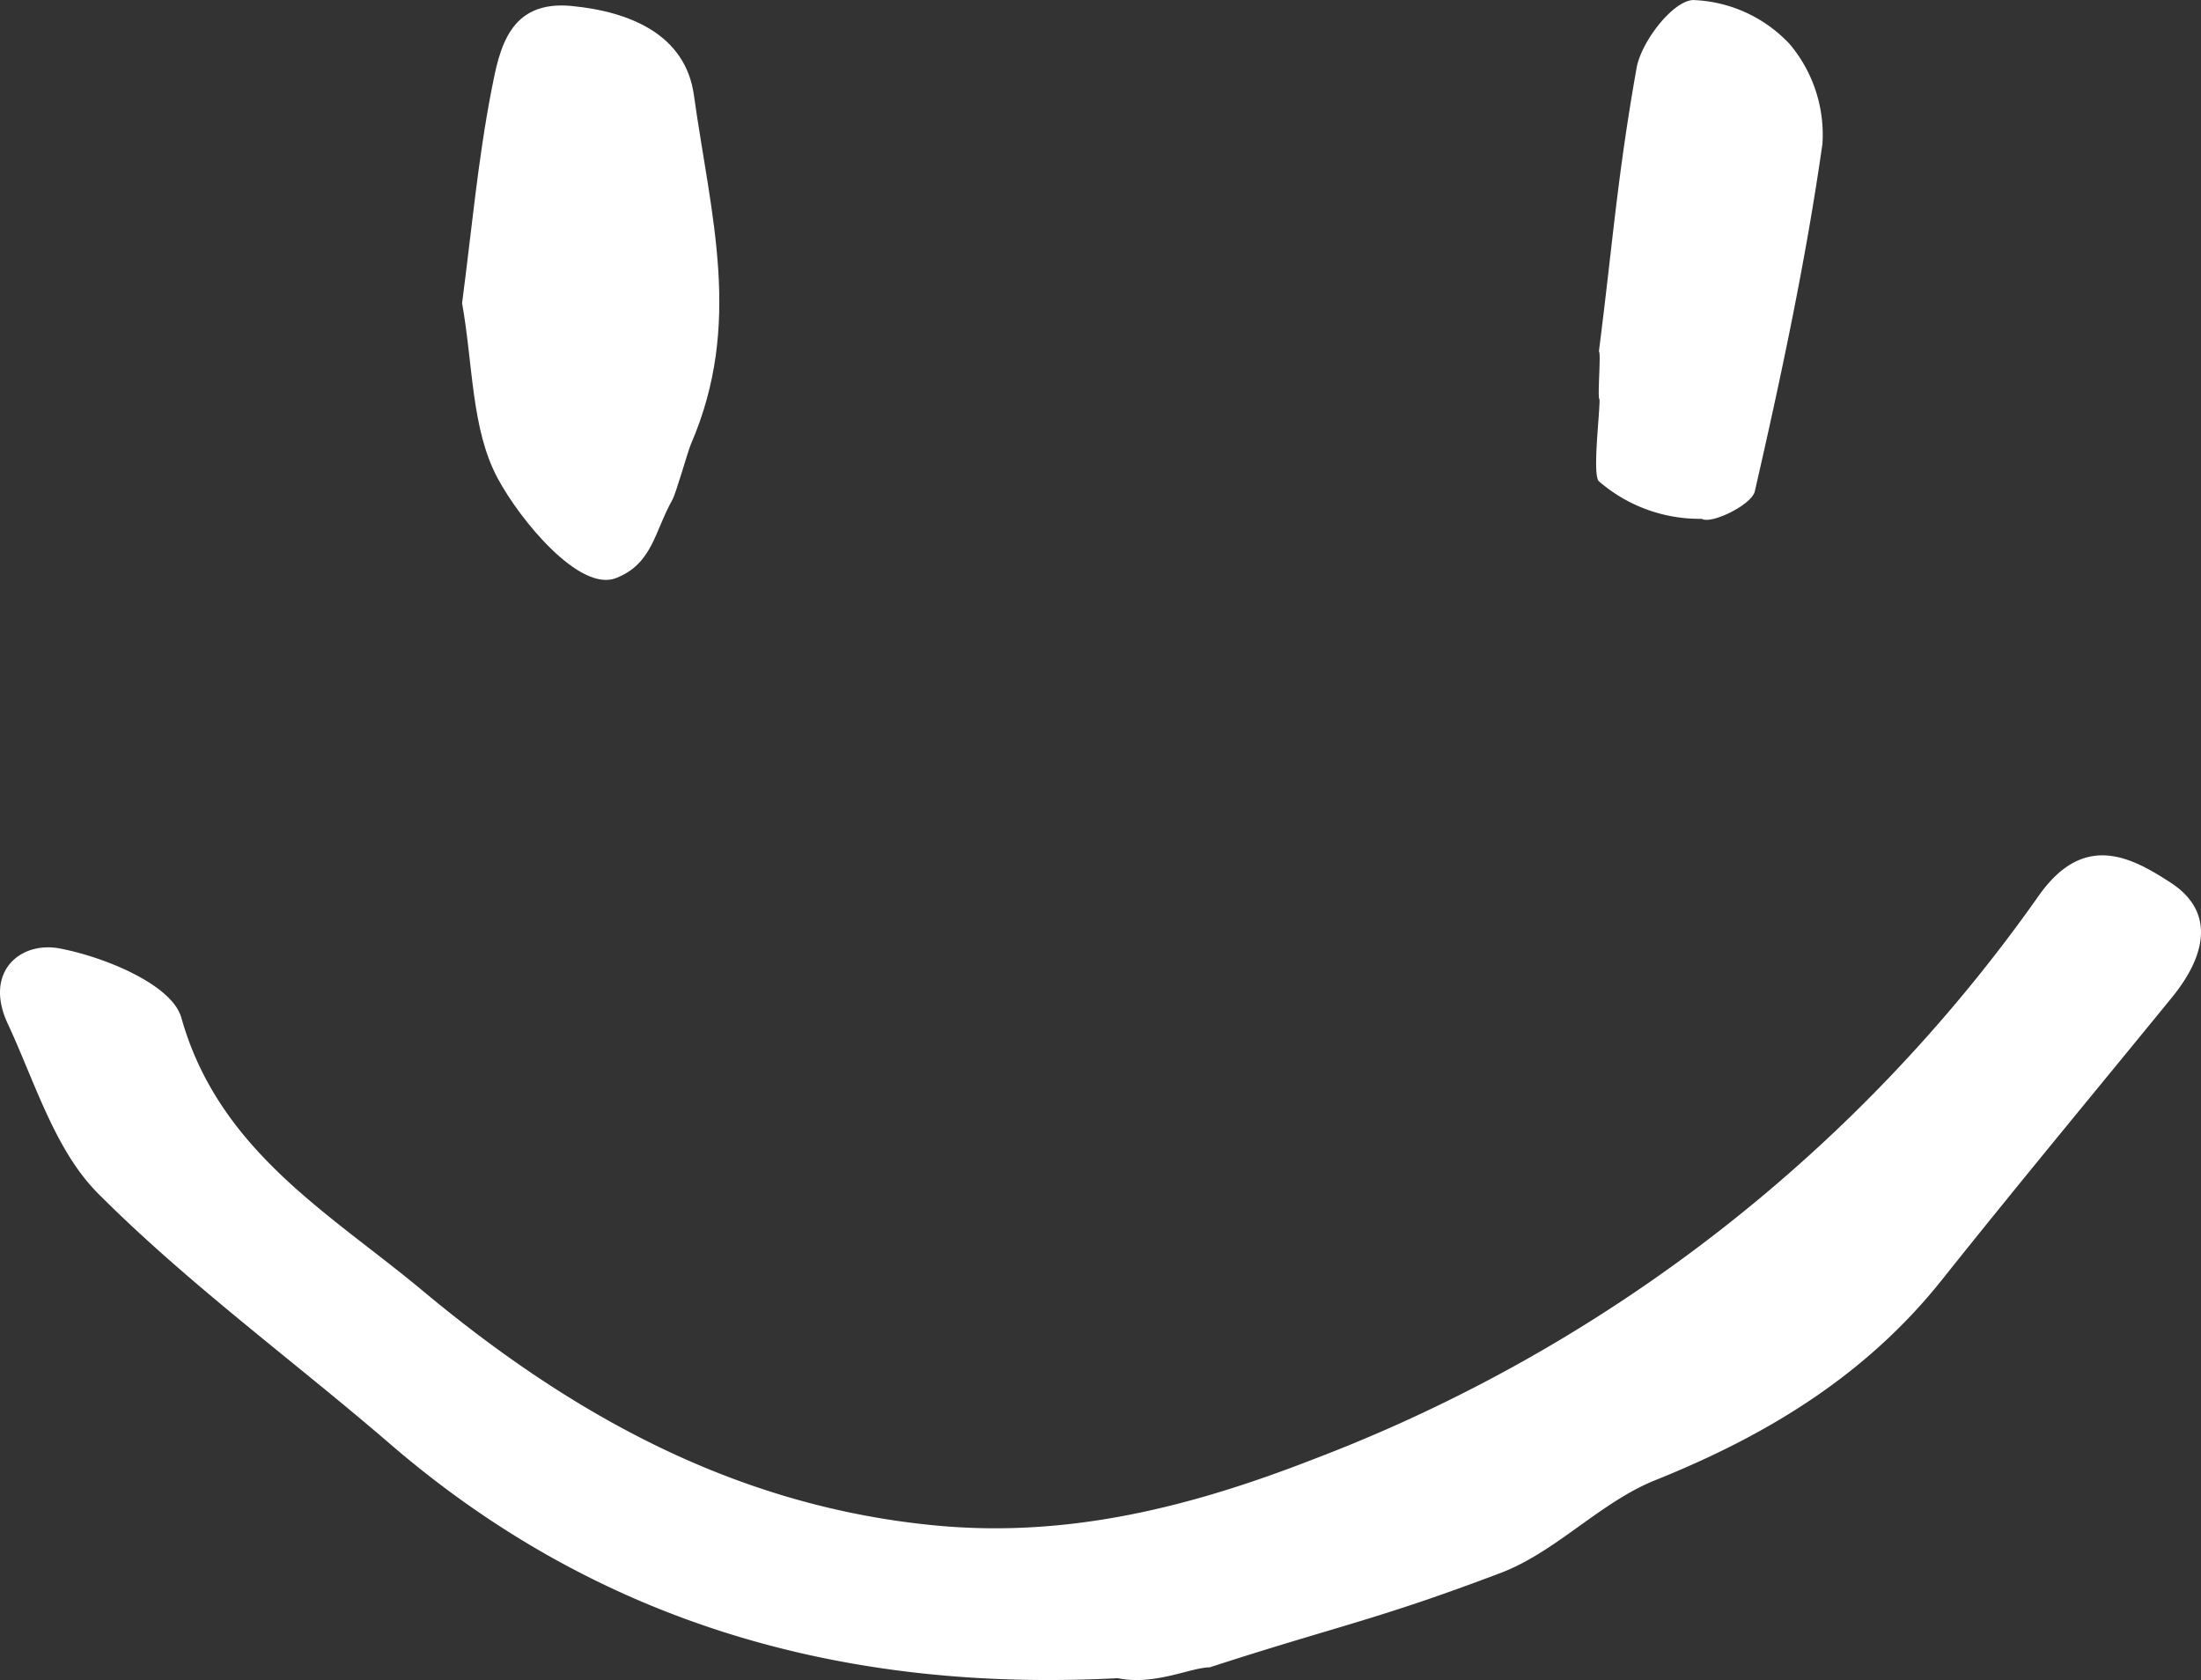 <svg xmlns="http://www.w3.org/2000/svg" viewBox="0 0 118.778 90.654"><rect x="0" y="0" width="118.778" height="90.654" fill="#333333" stroke="none"/><defs><style>.cls-1{fill:#fff;}</style></defs><g id="レイヤー_2" data-name="レイヤー 2"><g id="デザイン"><path class="cls-1" d="M60.318,90.553c-14.736.774-27.98-2.916-39.259-12.632C15.812,73.4,10.17,69.289,5.297,64.404,2.955,62.056,1.886,58.386.416,55.233c-1.297-2.783.664-4.459,2.807-4.055,2.418.456,6.06,1.953,6.561,3.732,2.026,7.197,8.037,10.576,13.021,14.733,7.977,6.653,16.849,11.632,27.662,12.668,7.271.697,13.937-1.053,20.399-3.566a84.713,84.713,0,0,0,39.168-30.431c2.417-3.41,4.936-2.104,7.12-.678,2.506,1.637,1.775,4.077.07,6.167-4.145,5.081-8.338,10.124-12.424,15.253C100.697,74.206,95.38,77.44,89.329,79.869c-2.974,1.194-5.361,3.874-8.346,5.006-6.73,2.551-8.845,2.866-15.698,5.093C64.285,89.968,62.285,90.968,60.318,90.553Z"/><path class="cls-1" d="M24.936,16.356c.503-3.799.848-7.687,1.588-11.499.434-2.237.948-4.859,4.326-4.534,3.174.306,6.141,1.556,6.596,4.804.921,6.575,2.642,12.356-.161,18.841-.167.385-.795,2.636-1,3-.969,1.723-1.07,3.446-3.035,4.223s-5.169-3.102-6.393-5.383C25.43,23.15,25.532,19.672,24.936,16.356Z"/><path class="cls-1" d="M86.285,18.968c.757-5.951.989-9.394,2.033-15.295C88.572,2.236,90.285.034,91.38.002A7.508,7.508,0,0,1,96.568,2.364a7.579,7.579,0,0,1,1.78,5.406c-.898,6.297-2.227,12.54-3.649,18.744-.165.722-2.345,1.791-2.863,1.481a8.292,8.292,0,0,1-5.552-2.027c-.364-.35.062-3.722.035-4.423C86.188,21.532,86.416,18.981,86.285,18.968Z"/></g></g></svg>